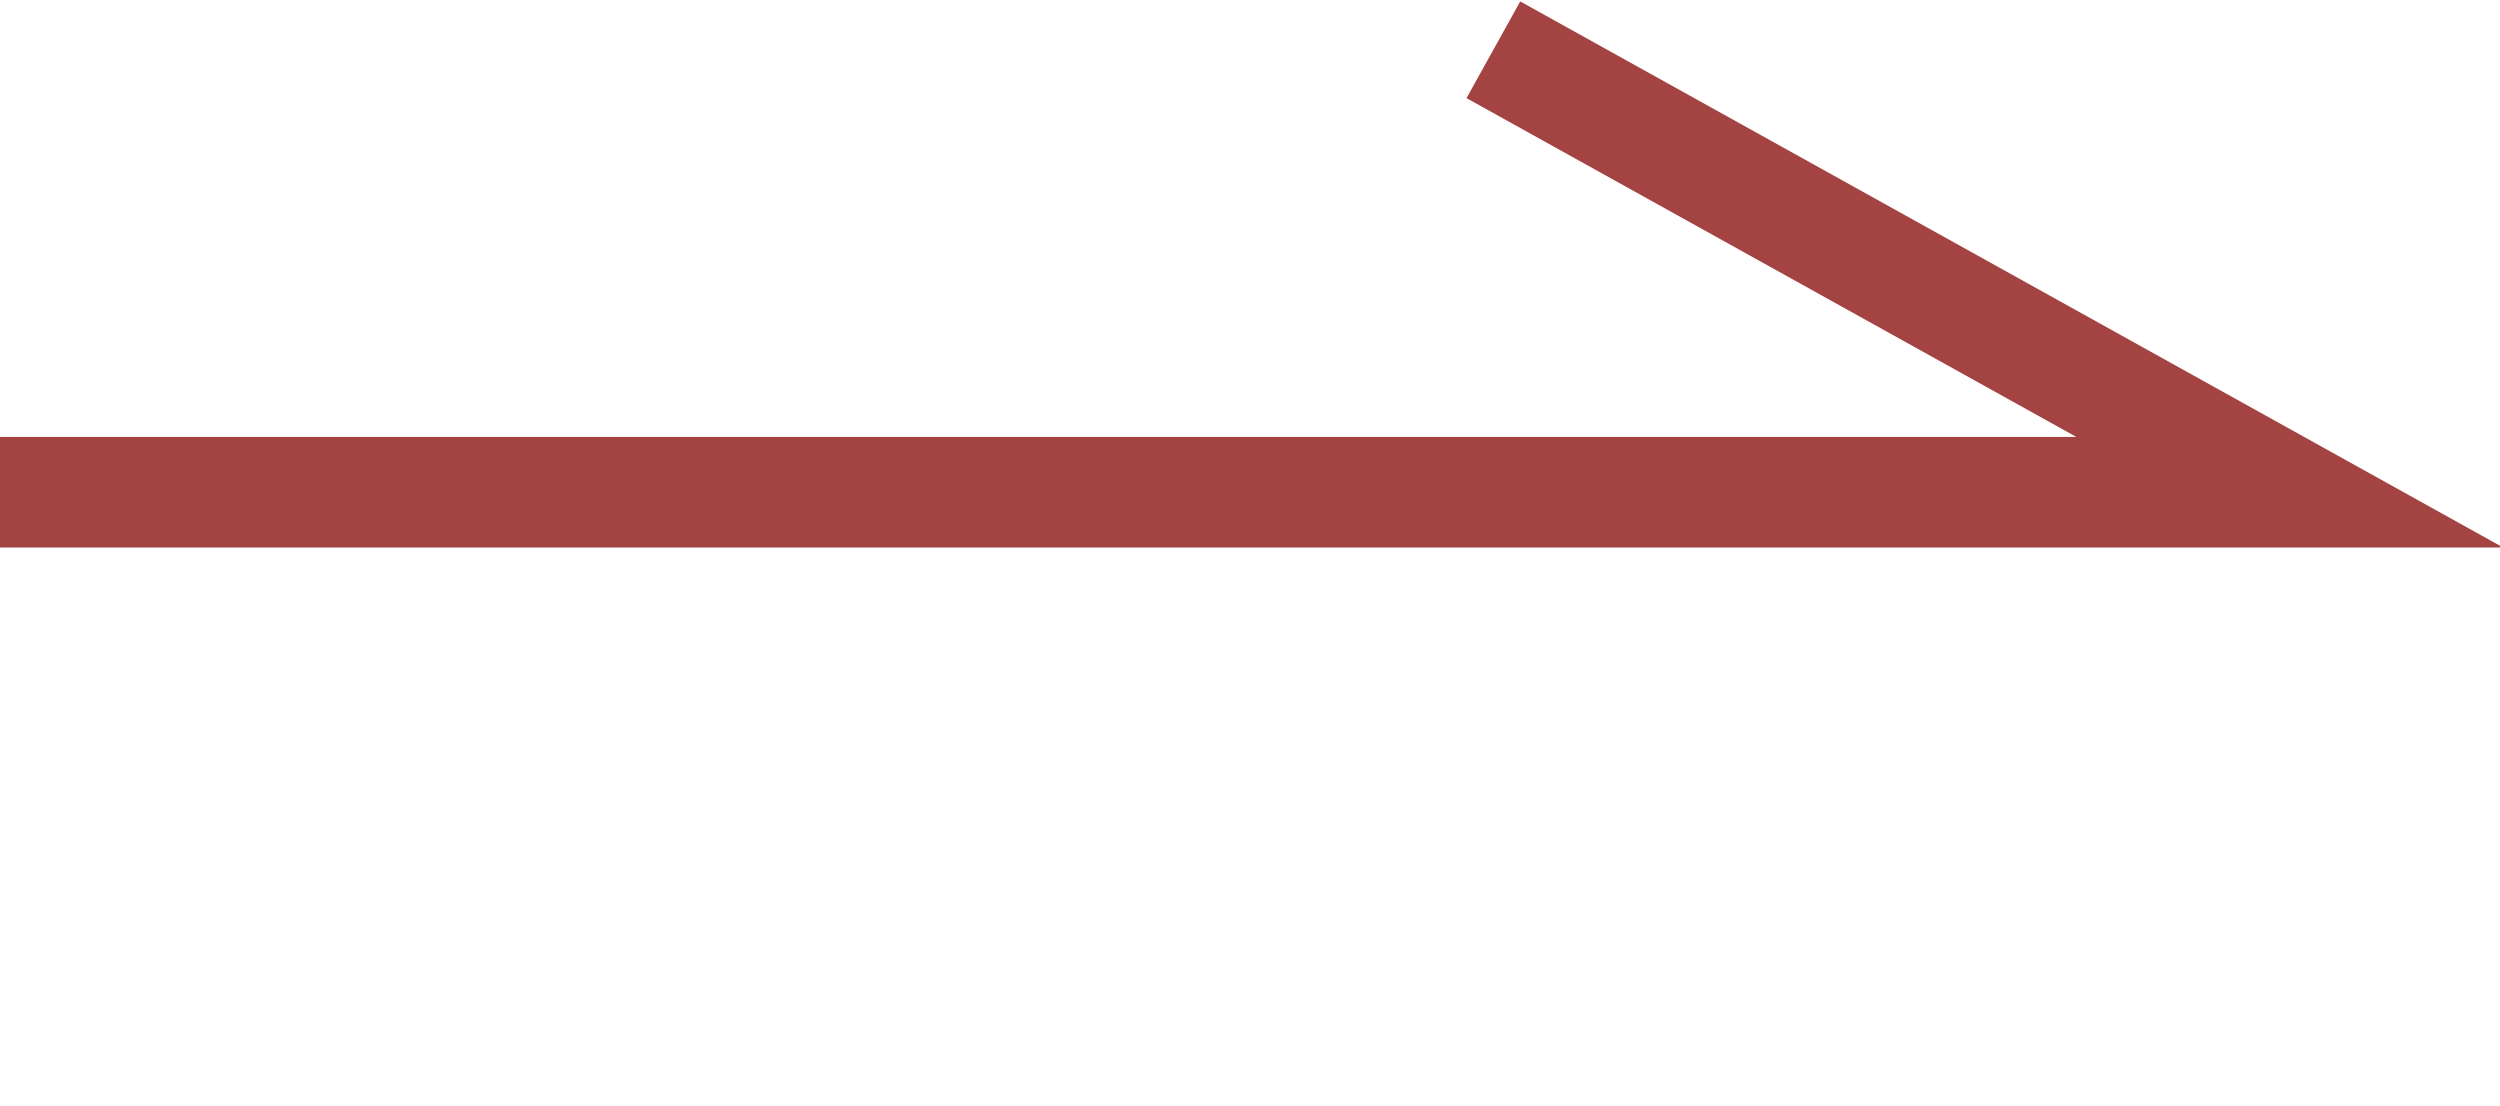 <?xml version="1.0" encoding="utf-8"?>
<!-- Generator: Adobe Illustrator 26.0.0, SVG Export Plug-In . SVG Version: 6.00 Build 0)  -->
<svg version="1.1" id="圖層_1" xmlns="http://www.w3.org/2000/svg" xmlns:xlink="http://www.w3.org/1999/xlink" x="0px" y="0px"
	 viewBox="0 0 45.2 20" style="enable-background:new 0 0 45.2 20;" xml:space="preserve">
<style type="text/css">
	.st0{fill:none;stroke:#A34443;stroke-width:2;stroke-miterlimit:10;}
</style>
<polyline class="st0" points="0,8.9 41.4,8.9 27,0.9 "/>
</svg>
